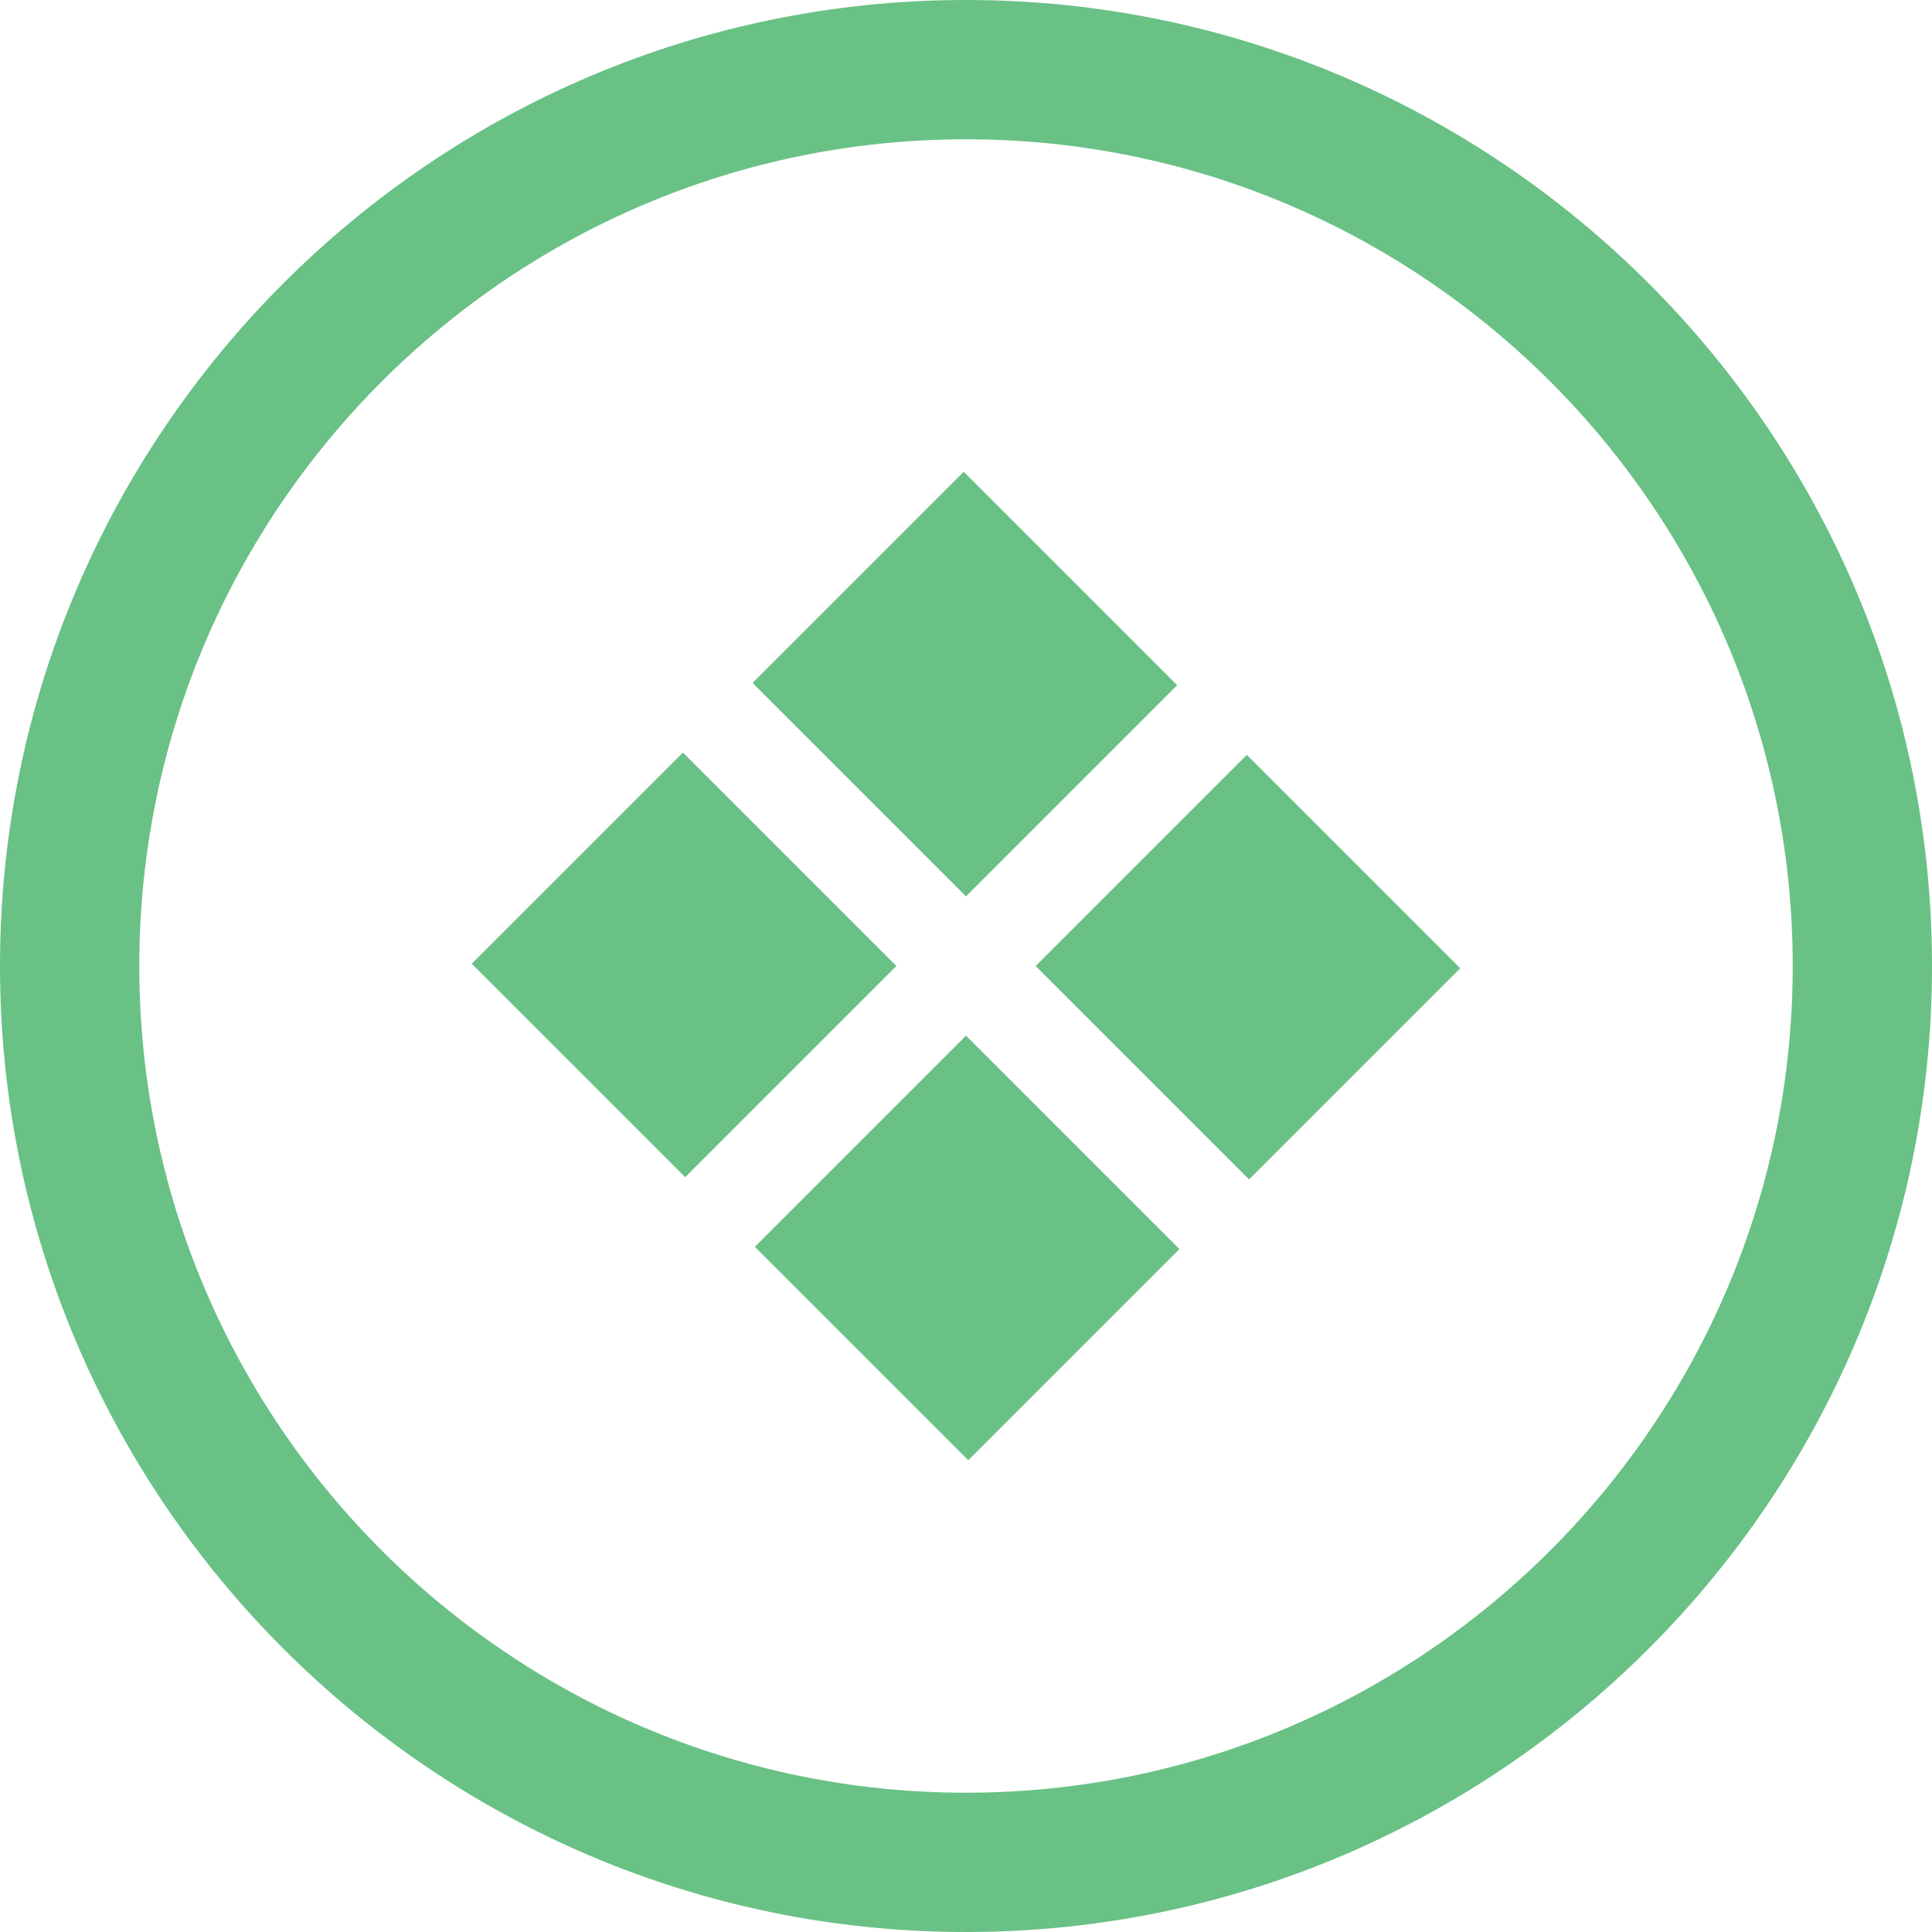 <?xml version="1.0" encoding="UTF-8"?> <!-- Generator: Adobe Illustrator 24.2.1, SVG Export Plug-In . SVG Version: 6.00 Build 0) --> <svg xmlns="http://www.w3.org/2000/svg" xmlns:xlink="http://www.w3.org/1999/xlink" version="1.1" id="Layer_1" x="0px" y="0px" viewBox="0 0 86 86" style="enable-background:new 0 0 86 86;" xml:space="preserve"> <style type="text/css"> .st0{fill:#69C185;} </style> <g id="Layer_2_1_"> <g id="Layer_1-2"> <path class="st0" d="M43,86C19.3,86,0,66.7,0,43S19.3,0,43,0s43,19.3,43,43S66.7,86,43,86z M43,6.2C22.7,6.2,6.2,22.7,6.2,43 S22.7,79.8,43,79.8S79.8,63.3,79.8,43C79.8,22.7,63.3,6.2,43,6.2z"></path> <polygon class="st0" points="30.4,33.5 21,42.9 30.5,52.4 39.9,43 30.4,33.5 "></polygon> <polygon class="st0" points="42.9,21 33.5,30.4 43,39.9 52.4,30.5 42.9,21 "></polygon> <polygon class="st0" points="43,46.1 33.6,55.5 43.1,65 52.5,55.6 43,46.1 "></polygon> <polygon class="st0" points="55.5,33.6 46.1,43 55.6,52.5 65,43.1 55.5,33.6 "></polygon> </g> </g> </svg> 